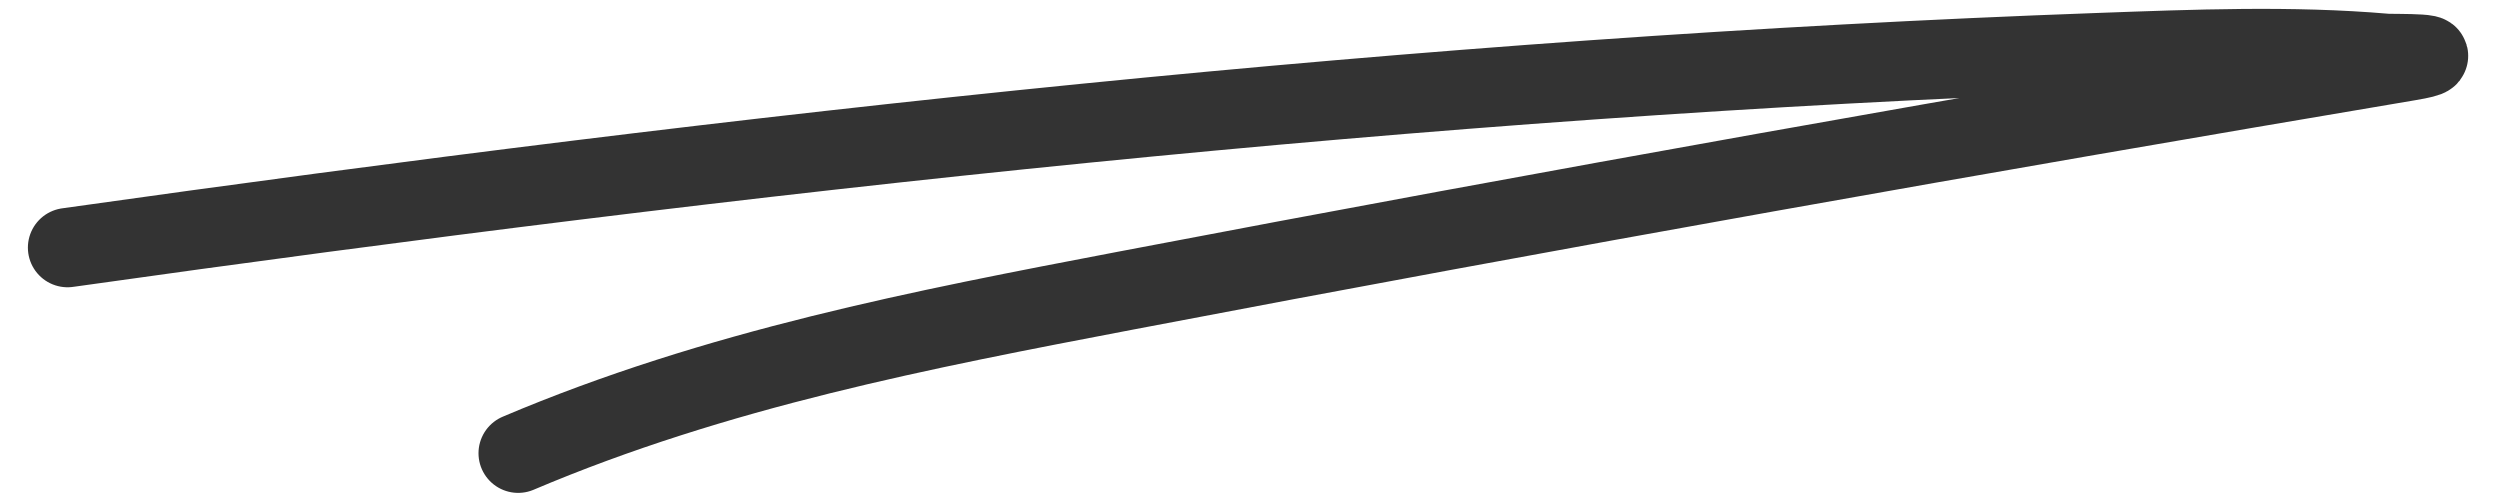 <?xml version="1.0" encoding="UTF-8"?> <svg xmlns="http://www.w3.org/2000/svg" width="65" height="13" viewBox="0 0 65 13" fill="none"> <path d="M1.756 6.438C19.415 3.947 36.997 2.002 54.575 1.367C57.058 1.277 59.577 1.175 62.029 1.386C62.224 1.403 63.994 1.359 62.63 1.588C51.514 3.461 40.377 5.434 29.264 7.557C23.993 8.564 18.642 9.59 13.472 11.784" stroke="#333333" stroke-width="2.062" stroke-linecap="round"></path> </svg> 